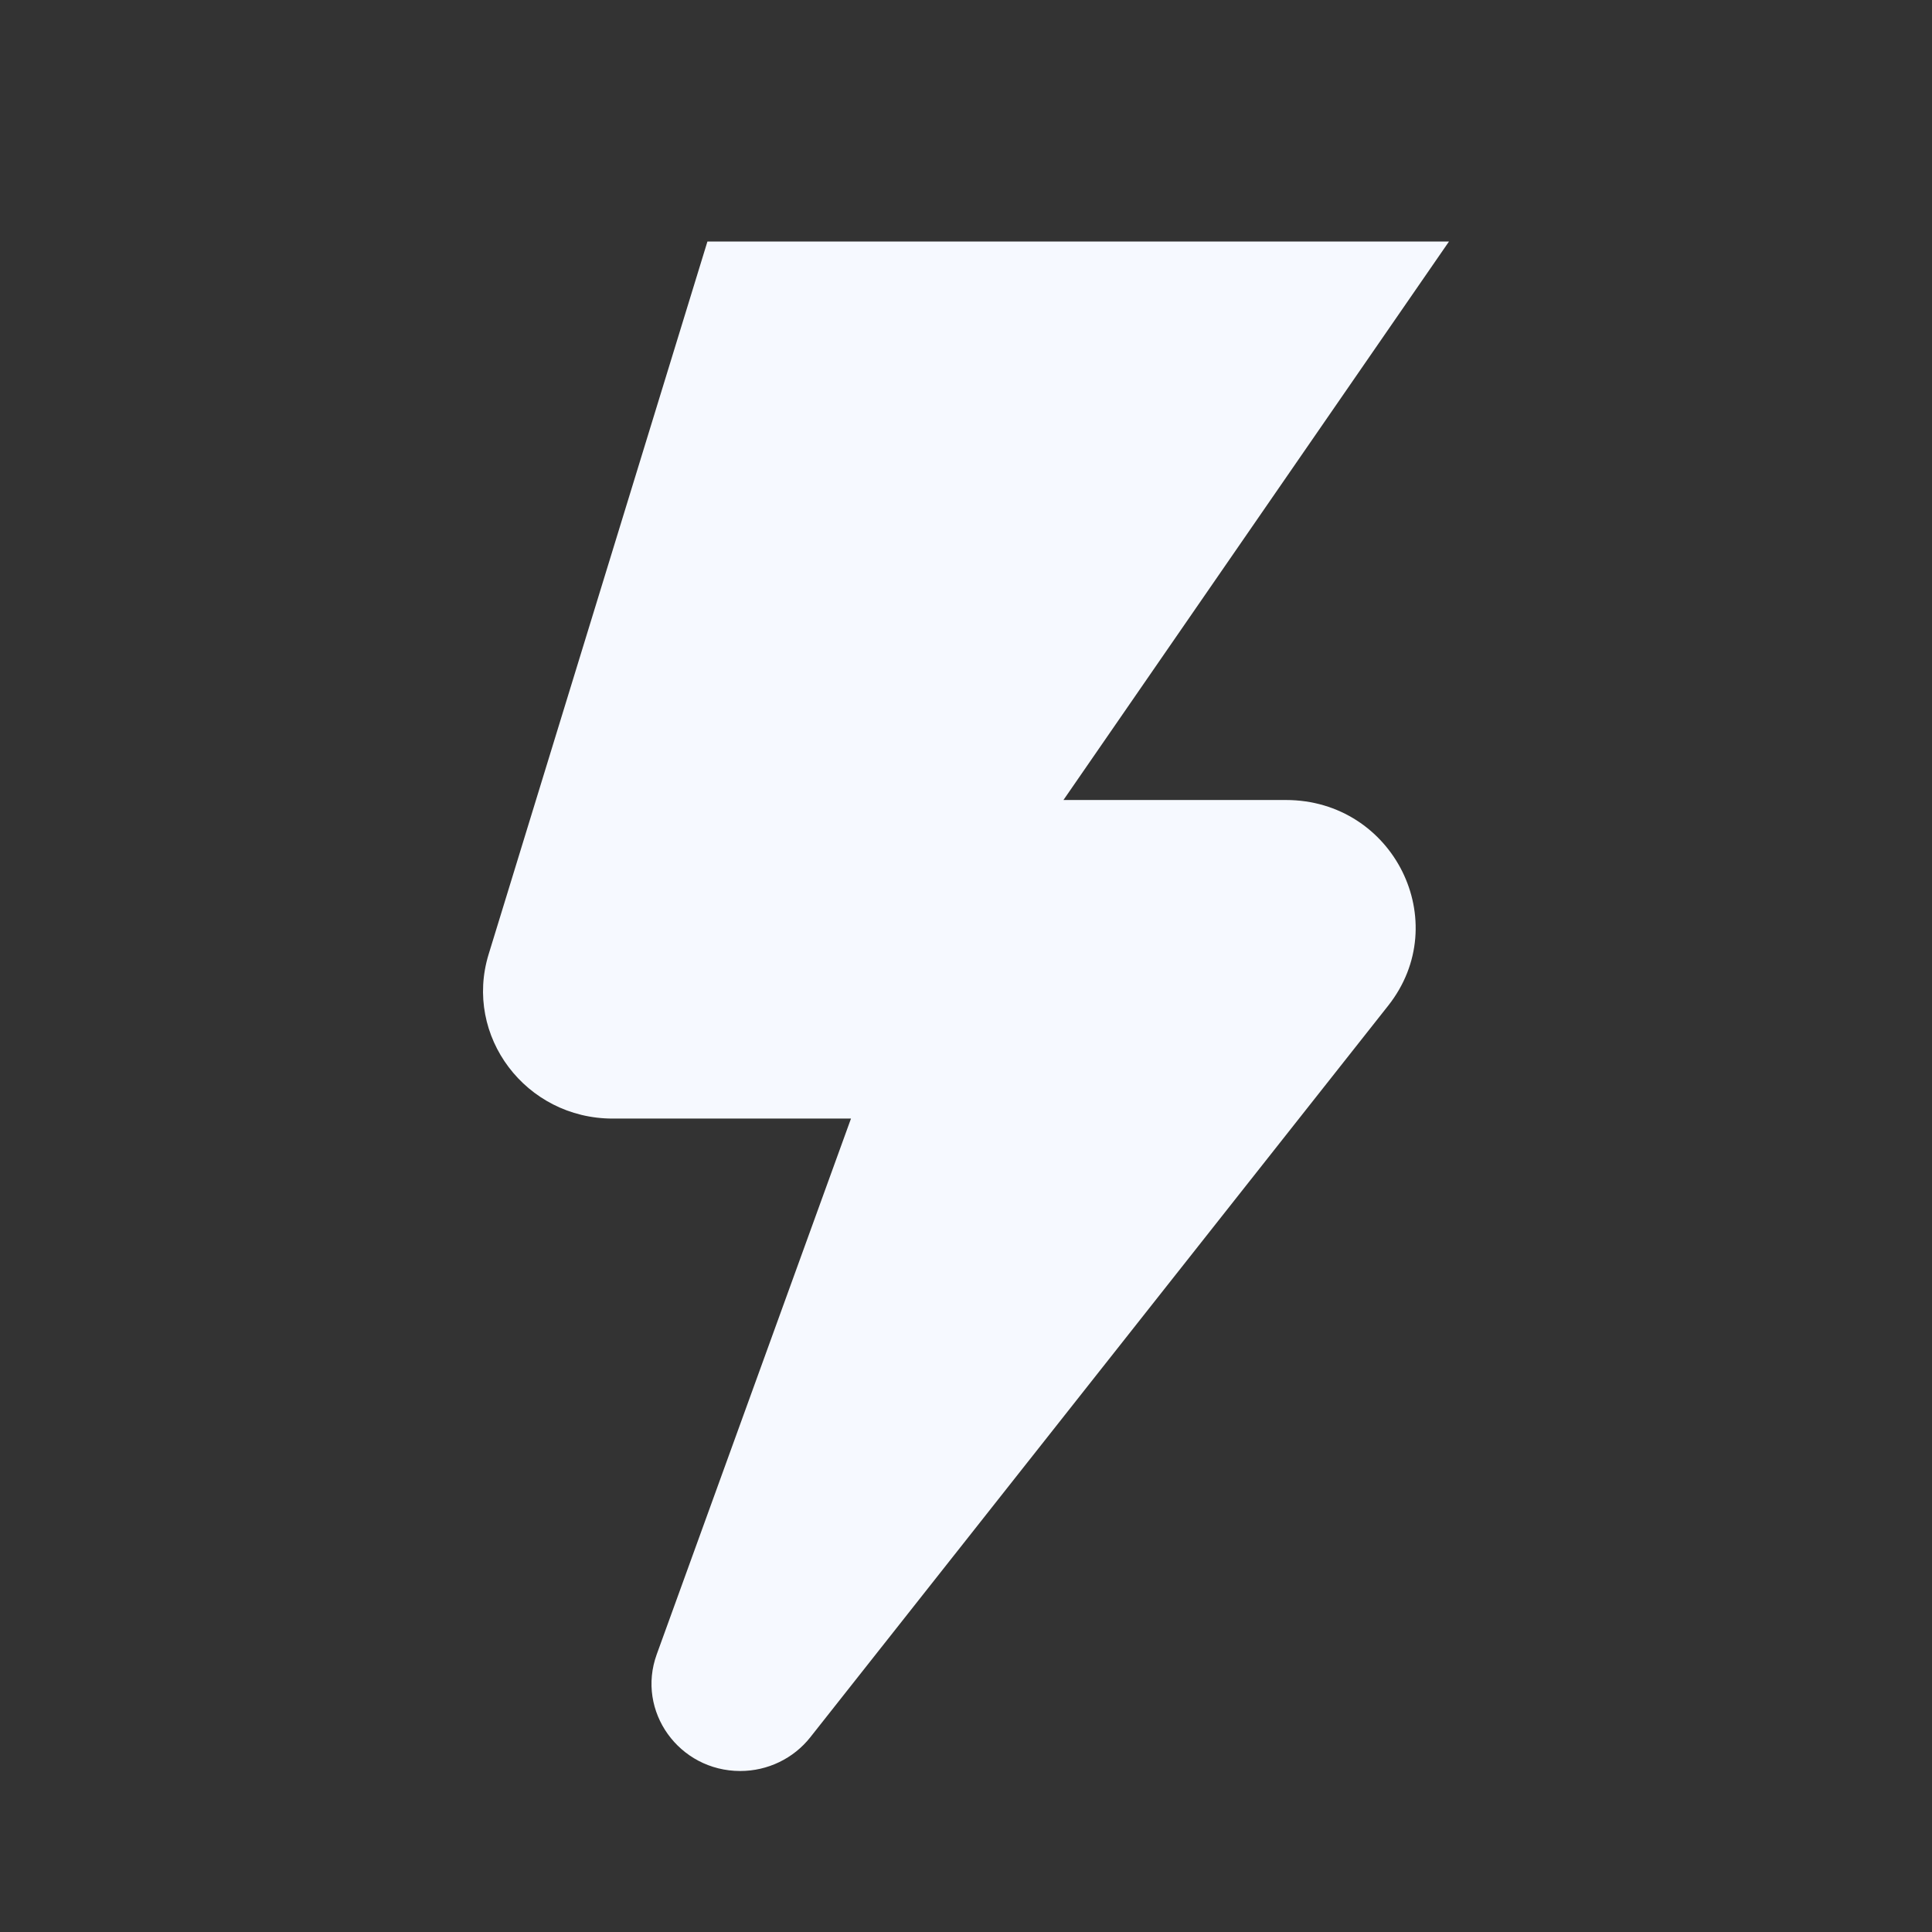 <?xml version="1.0" encoding="UTF-8"?>
<svg xmlns="http://www.w3.org/2000/svg" width="36" height="36" viewBox="0 0 36 36" fill="none">
  <rect x="0" y="0" width="36" height="36" fill="#333333" stroke="none"/>
  <path fill-rule="evenodd" clip-rule="evenodd" d="M27 4.5H13.182L9.105 17.781C8.637 19.306 9.797 20.843 11.416 20.843H15.857L12.237 30.827C11.853 31.886 12.651 33 13.794 33C14.304 33 14.786 32.768 15.099 32.371L25.867 18.739C27.099 17.179 25.969 14.907 23.961 14.907H19.816L27 4.5Z" fill="#F6F9FF"></path>
</svg>
